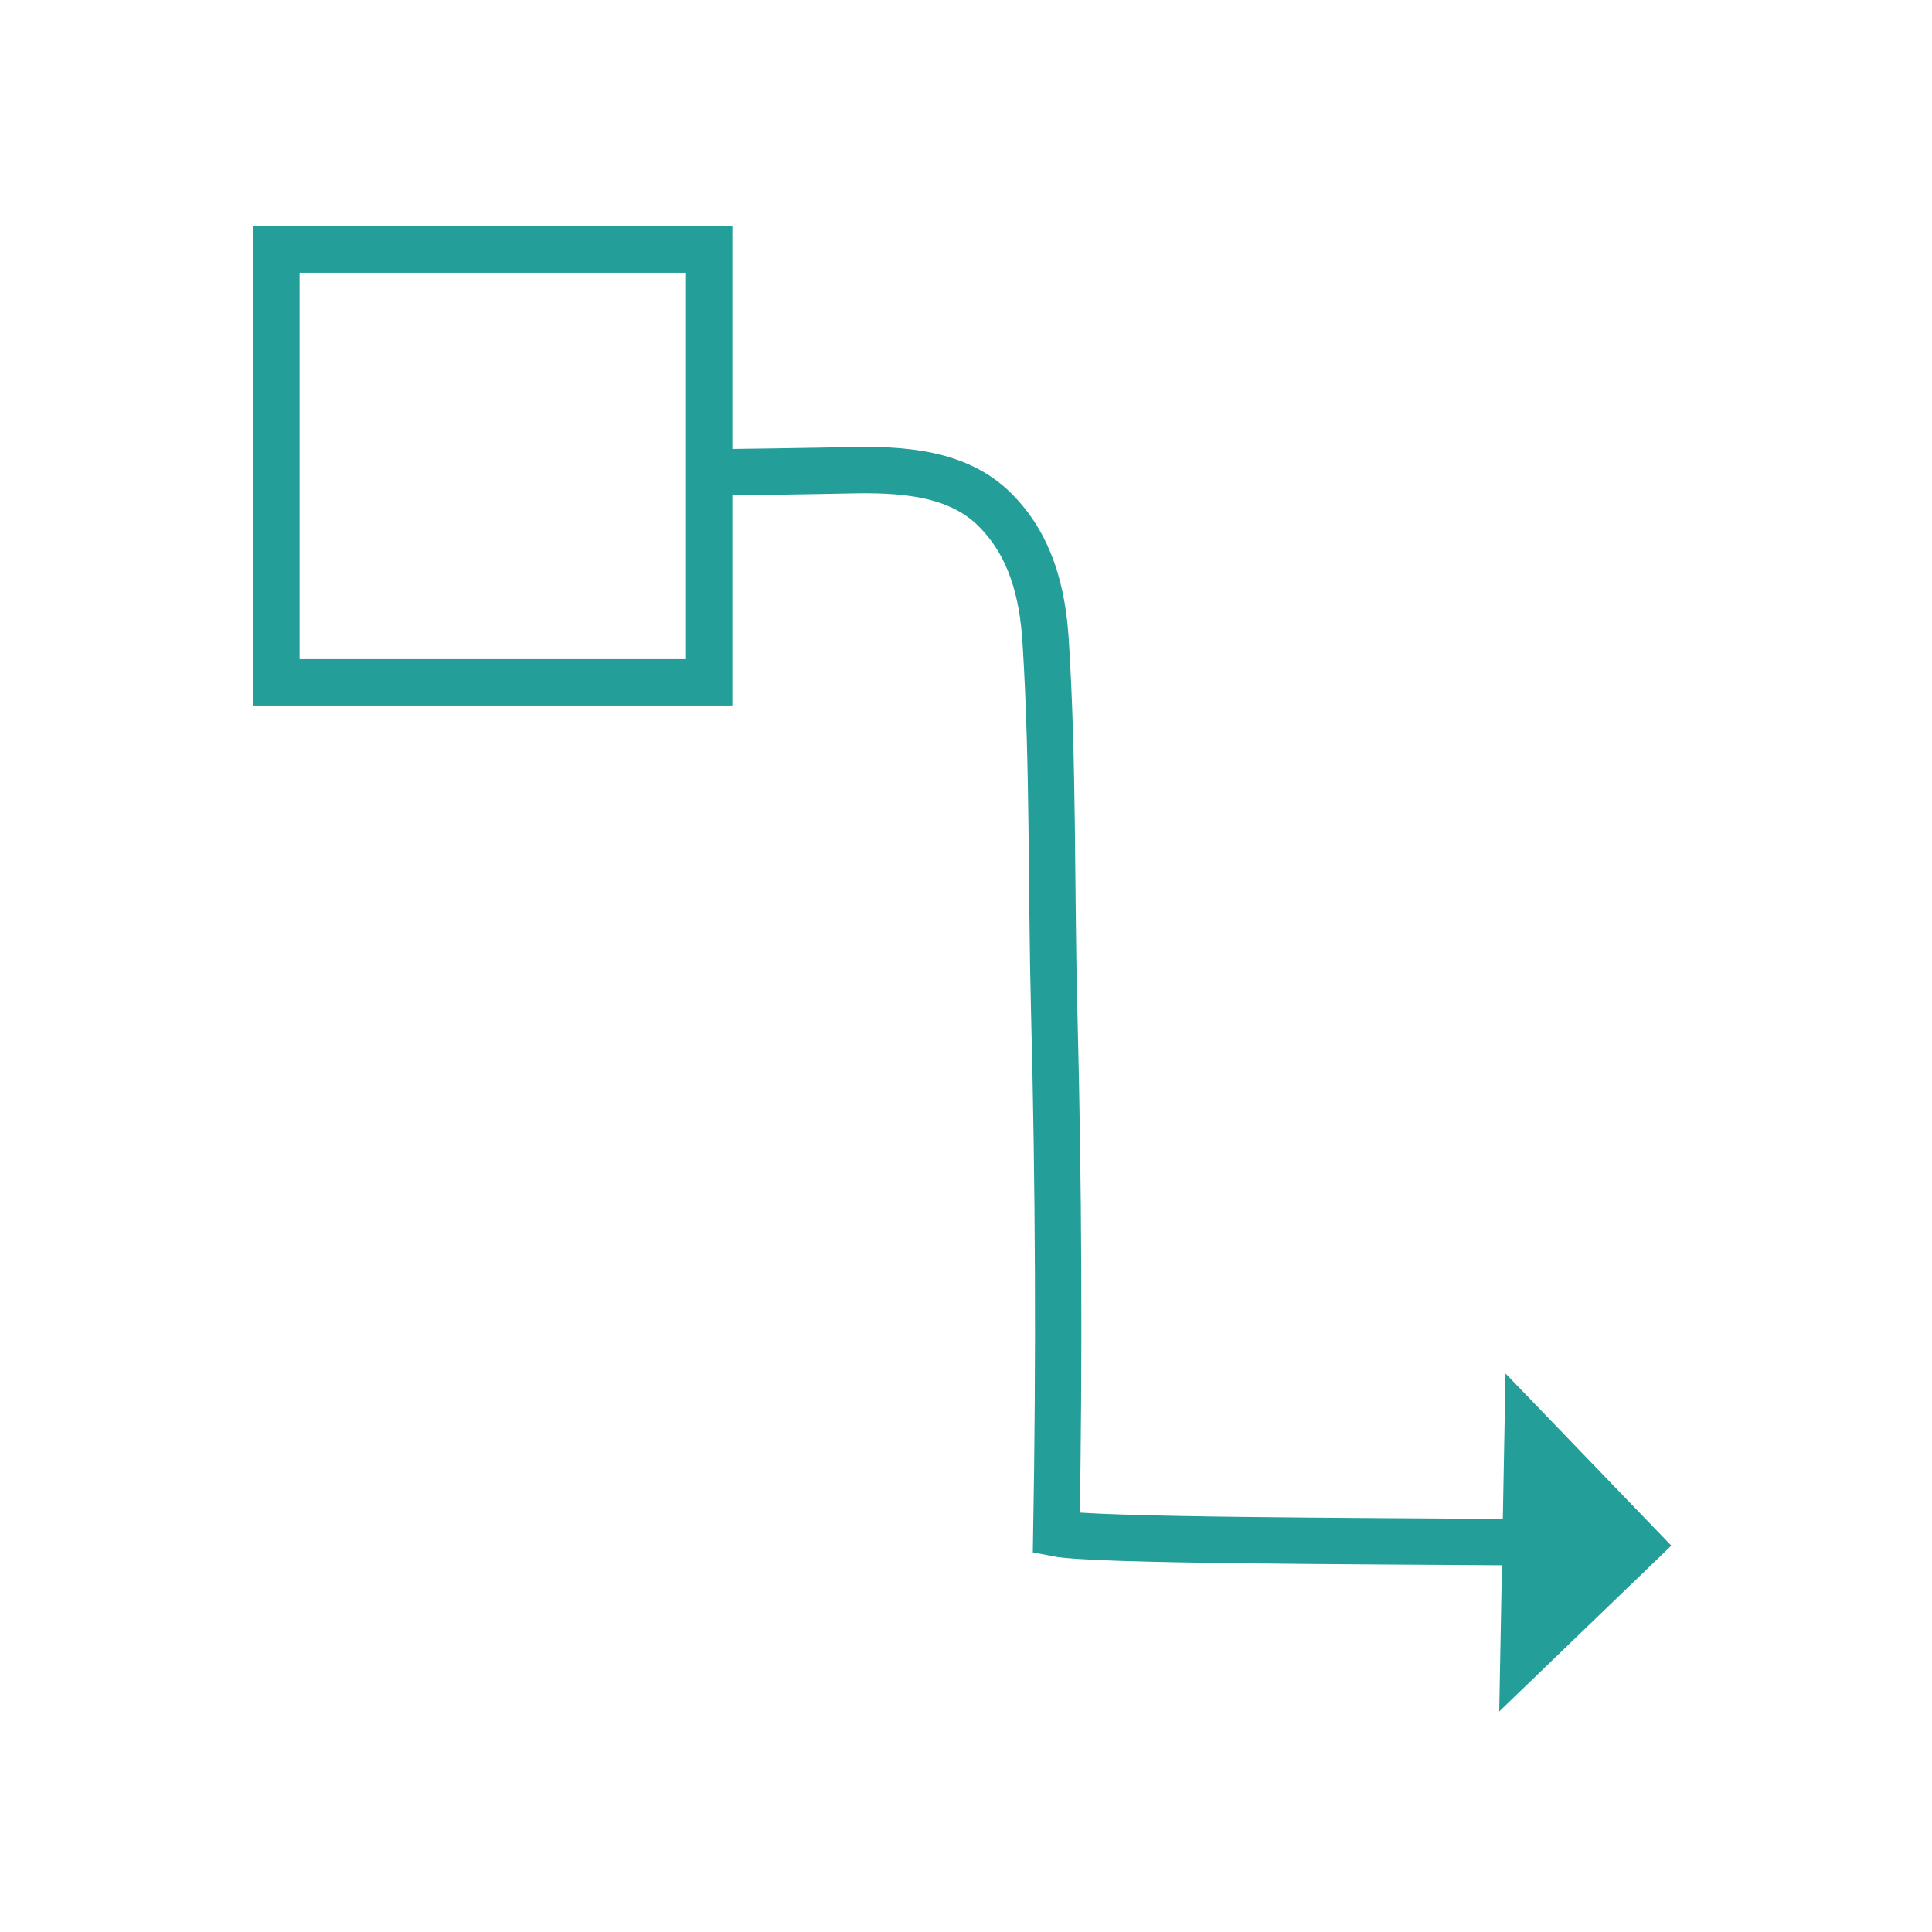<?xml version="1.0" encoding="utf-8"?>
<!-- Generator: Adobe Illustrator 15.1.0, SVG Export Plug-In . SVG Version: 6.00 Build 0)  -->
<!DOCTYPE svg PUBLIC "-//W3C//DTD SVG 1.1//EN" "http://www.w3.org/Graphics/SVG/1.1/DTD/svg11.dtd">
<svg version="1.1" id="Layer_1" xmlns="http://www.w3.org/2000/svg" xmlns:xlink="http://www.w3.org/1999/xlink" x="0px" y="0px"
	 width="250px" height="250px" viewBox="0 0 250 250" enable-background="new 0 0 250 250" xml:space="preserve">
<g>
	<rect x="35.766" y="32.293" fill="none" stroke="#239E99" stroke-width="6" stroke-miterlimit="10" width="56" height="56"/>
	<g>
		<g>
			<path fill="none" stroke="#239E99" stroke-width="6" stroke-miterlimit="10" d="M197.344,199.563
				c-22.106-0.167-55.818-0.193-60.656-1.143c0.396-22.497,0.303-45.022-0.275-67.515c-0.409-15.975-0.098-32.007-1.109-47.949
				c-0.399-6.288-1.918-12.4-6.615-17.046c-4.801-4.749-11.938-5.223-18.883-5.056c-3.145,0.075-16.25,0.281-19.082,0.281"/>
			<g>
				<polygon fill="#239E99" points="193.998,221.461 194.815,177.73 216.266,200.002 				"/>
			</g>
		</g>
	</g>
</g>
</svg>
